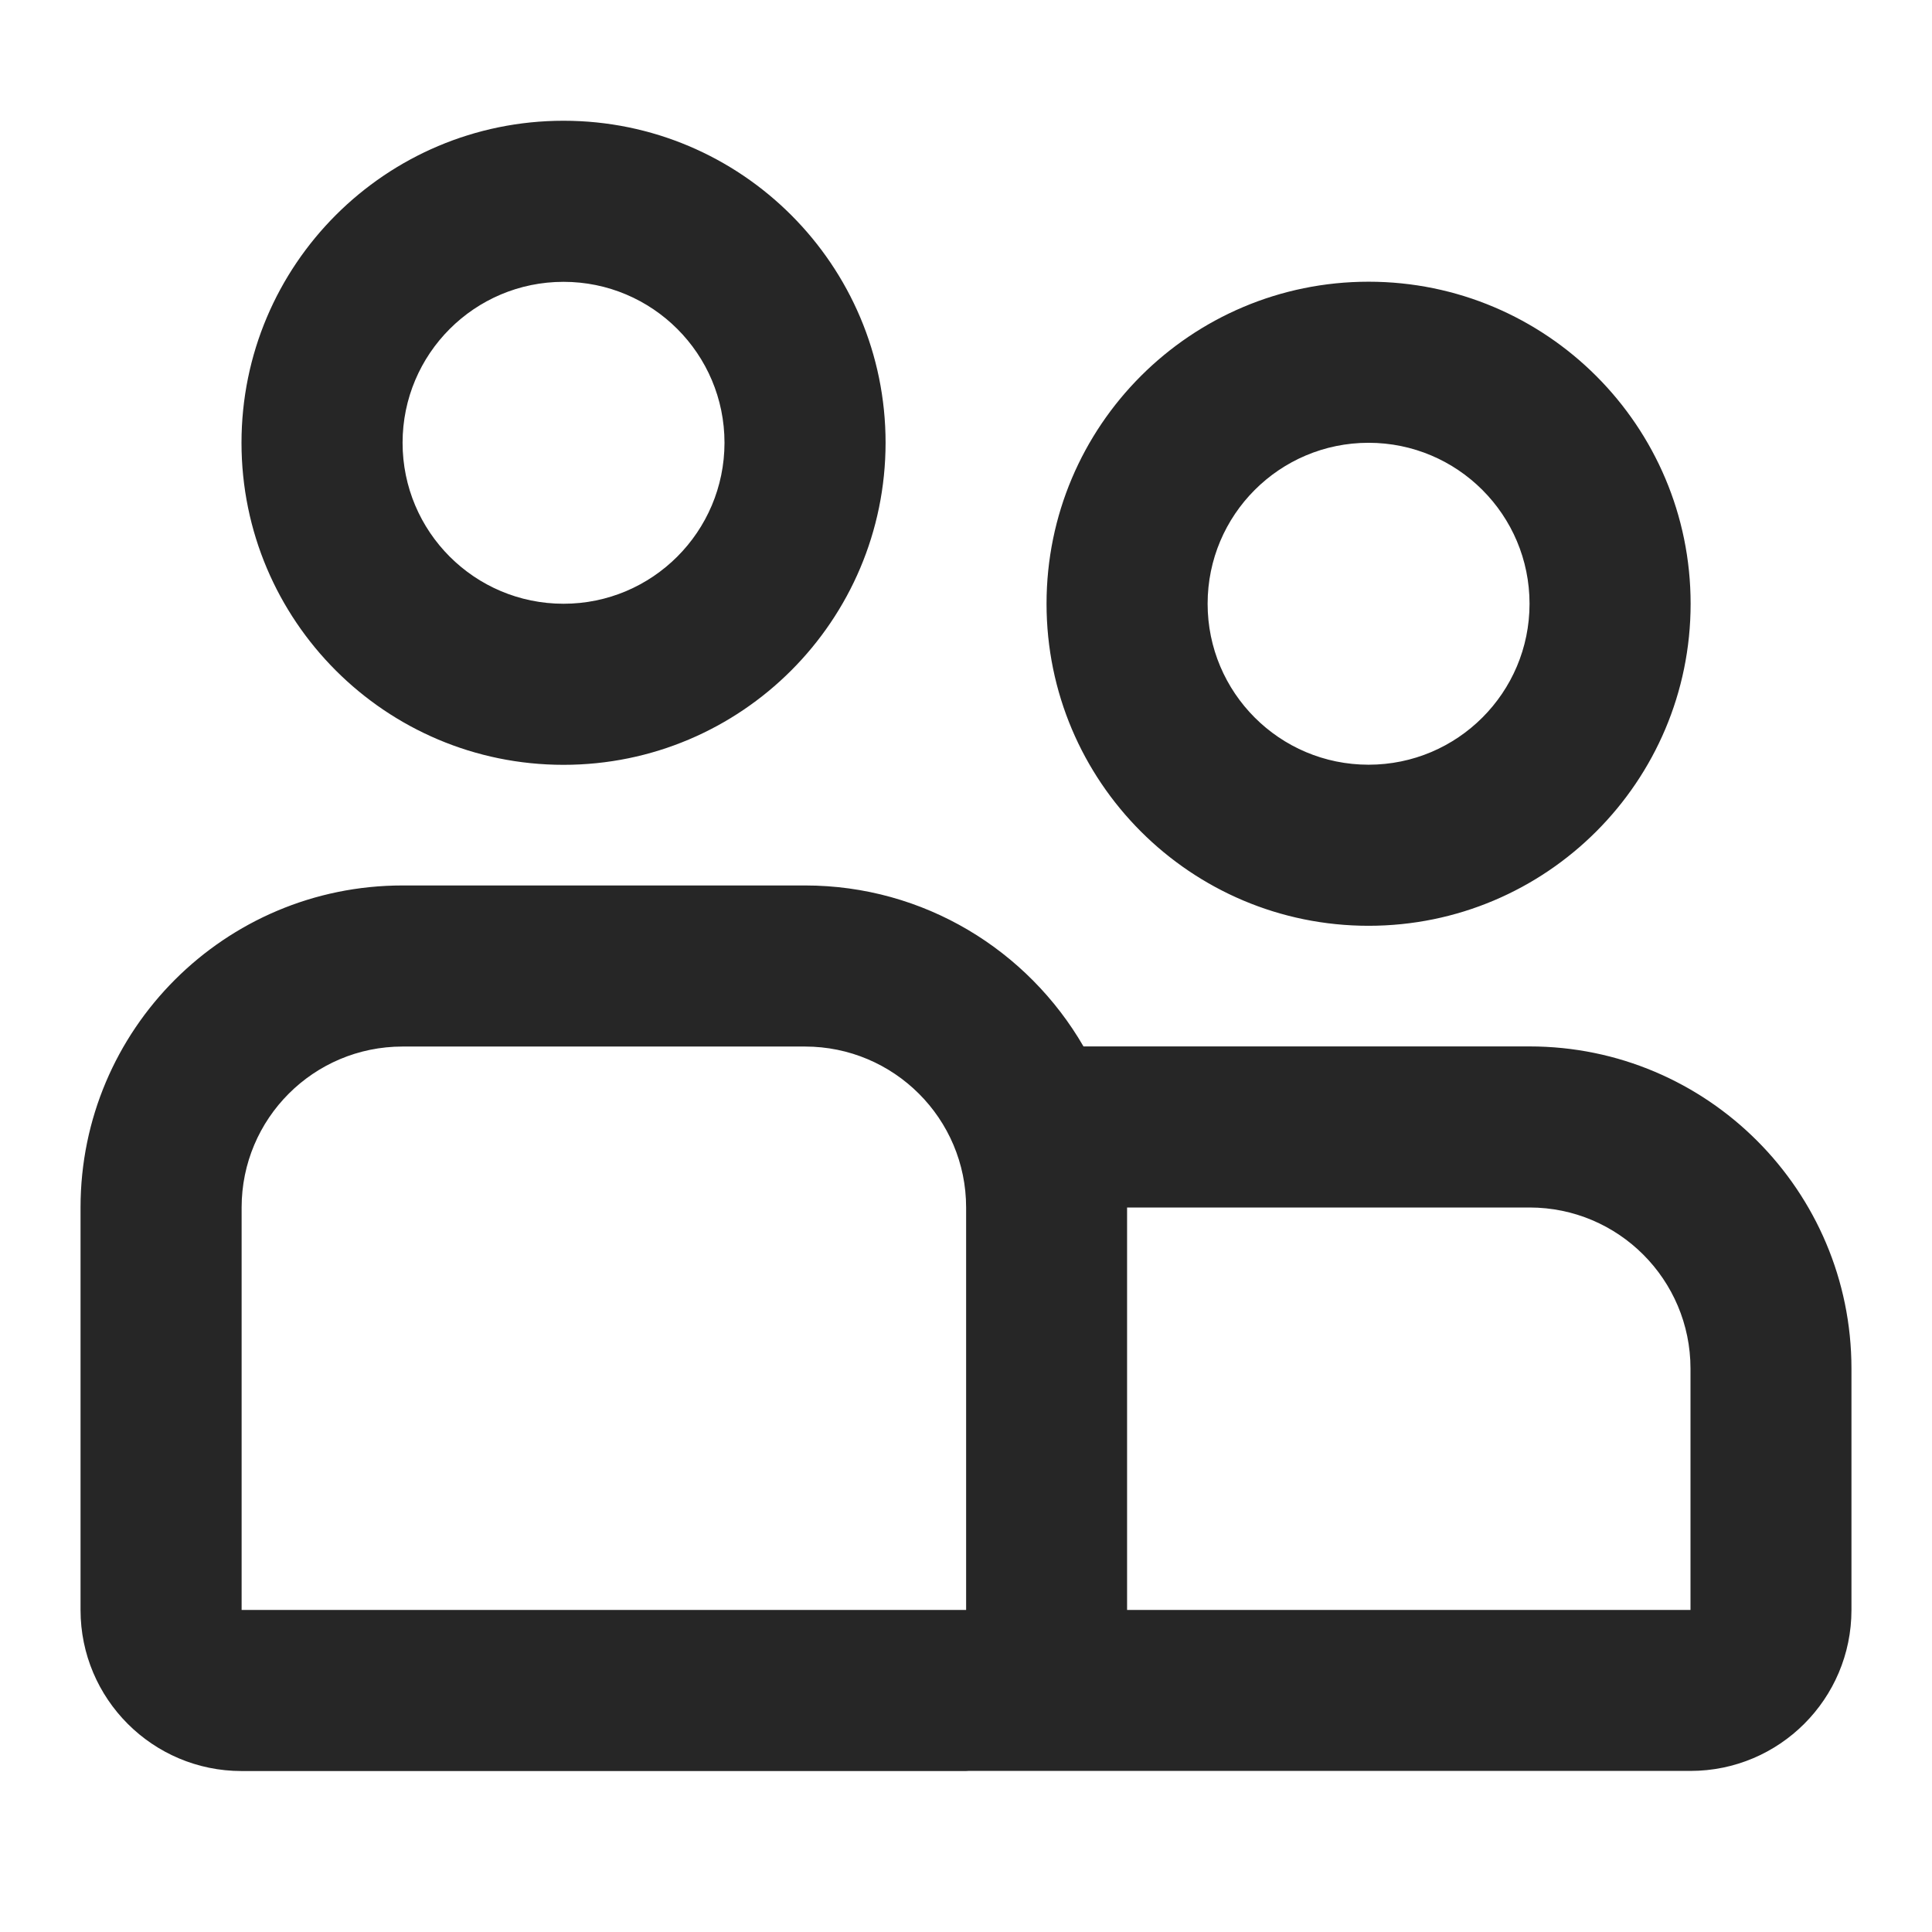 <svg xmlns="http://www.w3.org/2000/svg" fill="none" viewBox="0 0 16 16" height="16" width="16">
<path fill="#262626" d="M6.667 7.333C7.653 7.333 8.512 7.87 8.973 8.666H12.667C14.139 8.666 15.332 9.861 15.333 11.333V13.333C15.333 14.069 14.736 14.666 14 14.666H8.02C8.014 14.666 8.007 14.667 8.001 14.667H2.001C1.264 14.667 0.667 14.069 0.667 13.333V10C0.667 8.527 1.861 7.333 3.334 7.333H6.667ZM3.334 8.667C2.597 8.667 2.001 9.264 2.001 10V13.333H8.001V10C8.001 9.264 7.403 8.667 6.667 8.667H3.334ZM9.334 13.333H14V11.333C13.999 10.597 13.403 10 12.667 10H9.334V13.333ZM11.334 2.333C12.806 2.333 14.001 3.527 14.001 5C14.001 6.473 12.806 7.667 11.334 7.667C9.861 7.667 8.667 6.473 8.667 5C8.667 3.527 9.861 2.333 11.334 2.333ZM4.667 1C6.139 1 7.334 2.194 7.334 3.667C7.333 5.14 6.139 6.334 4.667 6.334C3.194 6.334 2 5.14 2 3.667C2 2.194 3.194 1 4.667 1ZM11.334 3.667C10.597 3.667 10.001 4.264 10.001 5C10.001 5.736 10.597 6.333 11.334 6.333C12.07 6.333 12.667 5.736 12.667 5C12.667 4.264 12.07 3.667 11.334 3.667ZM4.667 2.334C3.93 2.334 3.334 2.931 3.334 3.667C3.334 4.403 3.93 5 4.667 5C5.403 5 5.999 4.403 6 3.667C6 2.931 5.403 2.334 4.667 2.334Z"></path>
</svg>
